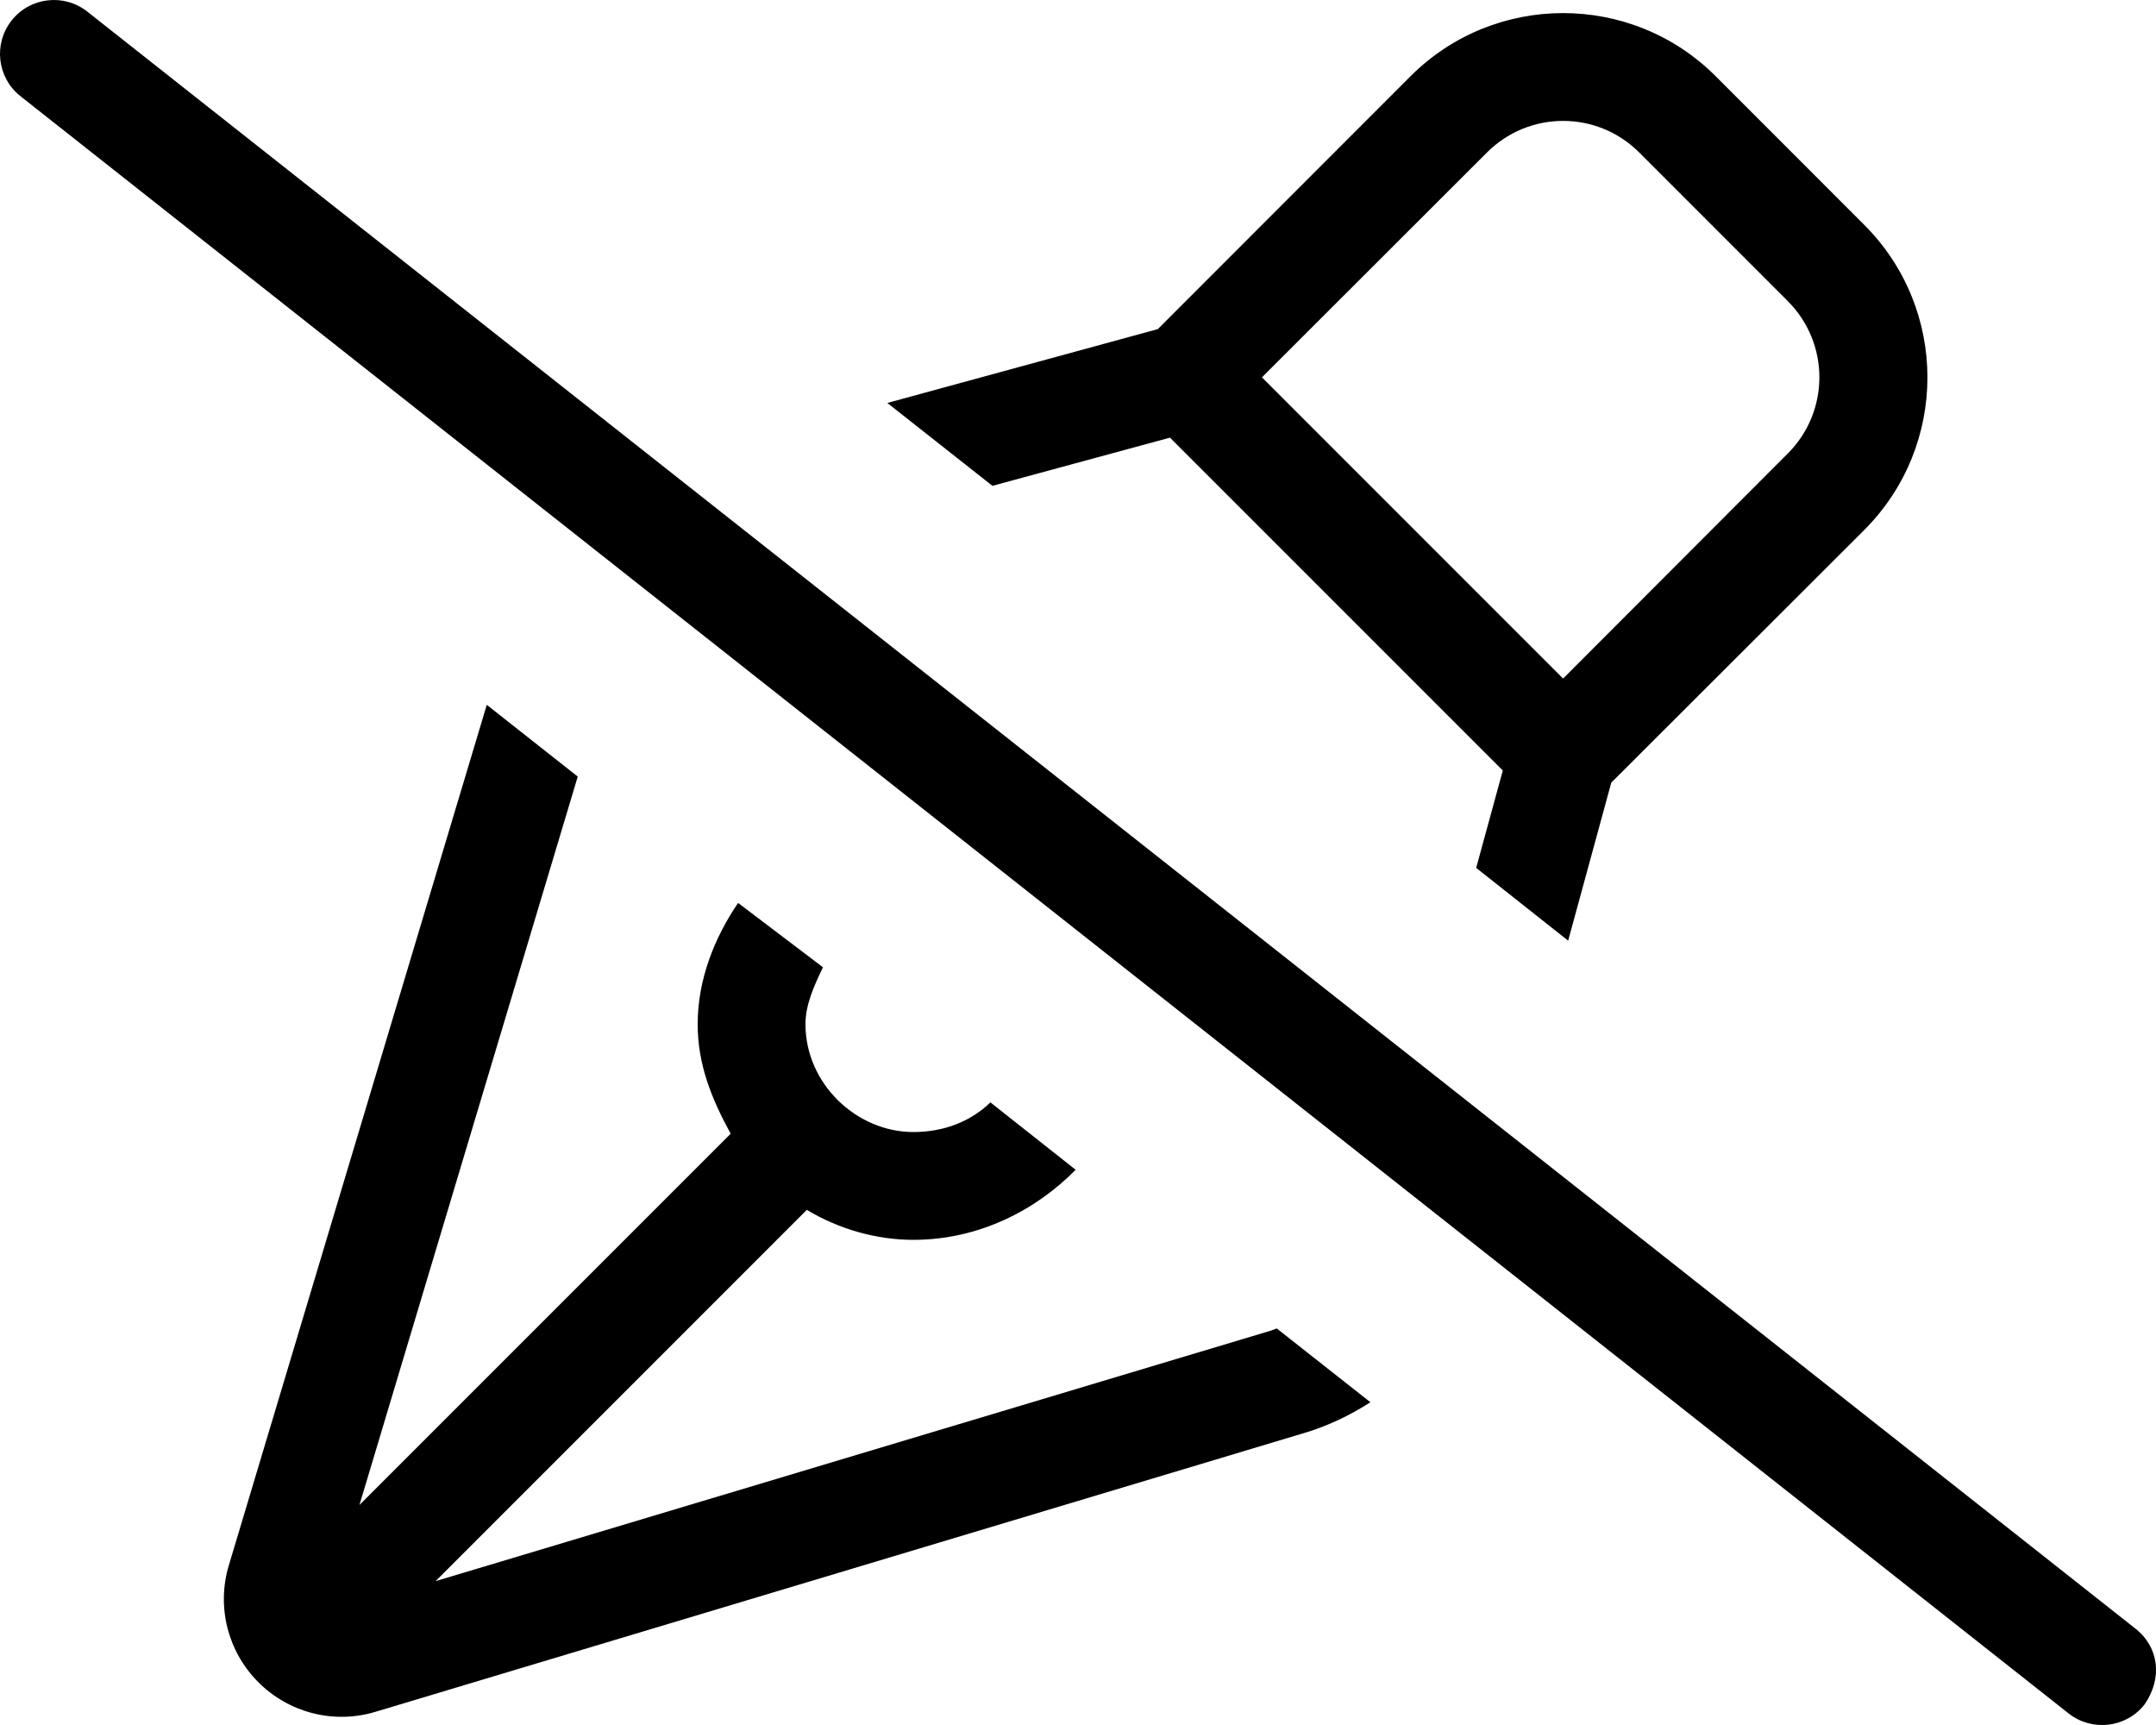 <svg xmlns="http://www.w3.org/2000/svg" viewBox="0 0 640 512"><!--! Font Awesome Pro 6.1.1 by @fontawesome - https://fontawesome.com License - https://fontawesome.com/license (Commercial License) Copyright 2022 Fonticons, Inc. --><path d="M633.9 483.4C640.9 488.9 642 498.1 636.6 505.9C631.1 512.9 621 514 614.1 508.6L6.086 28.56C-.849 23.08-2.033 13.02 3.443 6.086C8.918-.849 18.98-2.033 25.91 3.443L633.9 483.4zM478.3 232.3L465.5 279.2L438.2 257.6L446.1 228.7L347.3 129.9L294.6 144.2L263.4 119.6L343.7 97.68L418.7 22.63C443.7-2.365 484.3-2.365 509.3 22.63L553.4 66.75C578.4 91.74 578.4 132.3 553.4 157.3L478.3 232.3zM374.6 112L464 201.4L530.7 134.6C543.2 122.1 543.2 101.9 530.7 89.37L486.6 45.26C474.1 32.76 453.9 32.76 441.4 45.26L374.6 112zM379 394.3L406.8 416.2C400.6 420.2 393.8 423.4 386.6 425.5L111.4 508.1C99.12 511.8 85.78 508.4 76.69 499.3C67.6 490.2 64.23 476.9 67.93 464.6L144.5 209.2L171.5 230.5L106.7 446.7L216.9 336.5C211.2 326.1 207.1 315.9 207.1 304C207.1 290.7 212.1 278.3 219.1 268L244.3 287.1C241.6 292.7 239.1 298.2 239.1 304C239.1 321.7 254.3 336 271.1 336C280.5 336 288.3 332.7 294 327.2L319.3 347.2C307.6 359.1 290.7 368 271.1 368C260.1 368 249 364.8 239.5 359.1L129.3 469.3L377.4 394.9C377.9 394.7 378.5 394.5 379 394.3L379 394.3z"/></svg>